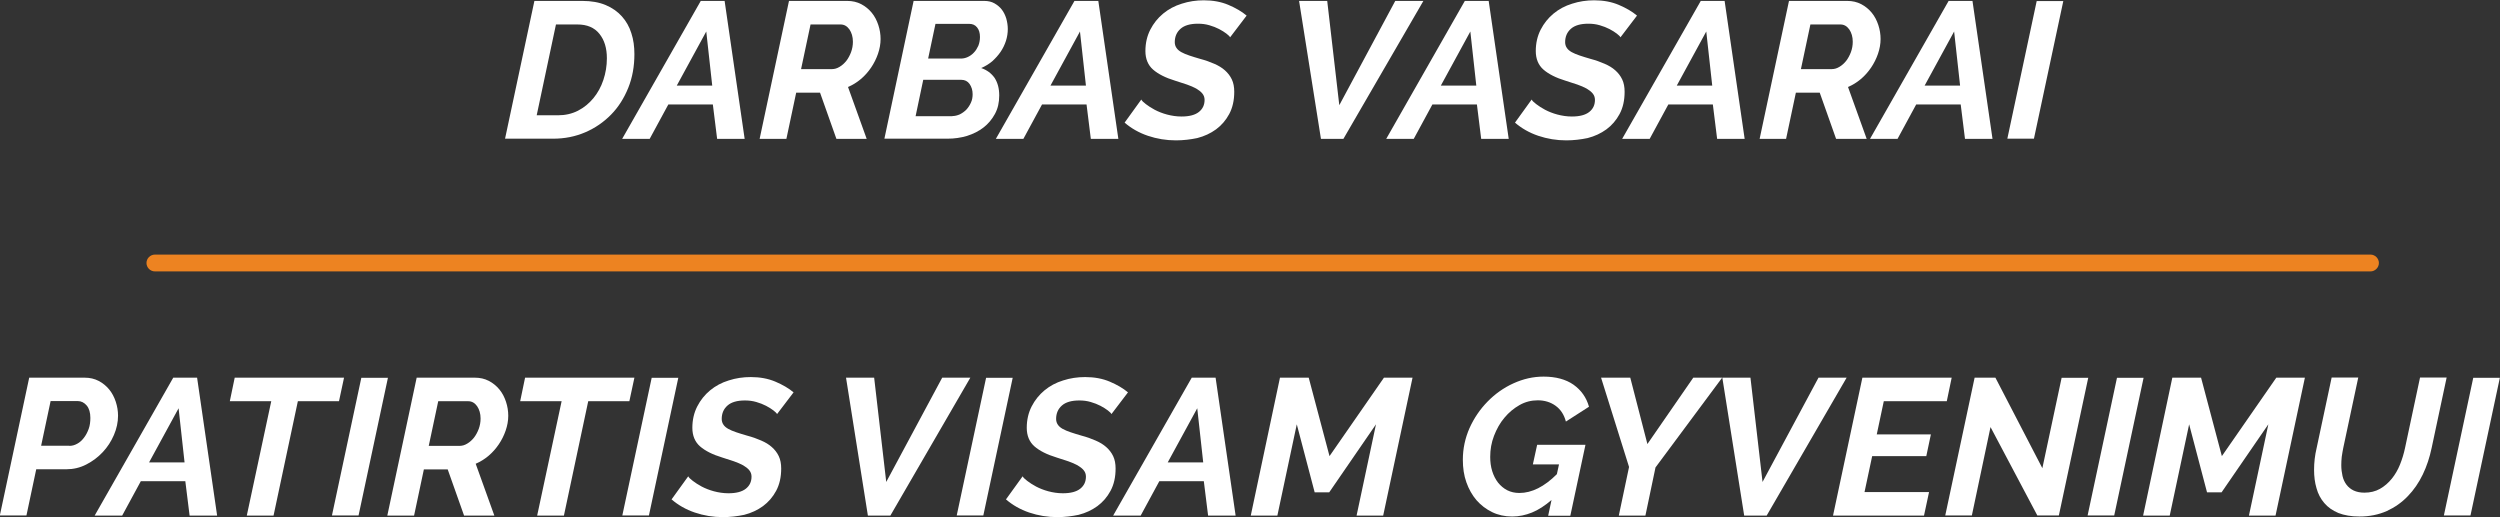 <?xml version="1.0" encoding="UTF-8"?> <!-- Generator: Adobe Illustrator 19.0.0, SVG Export Plug-In . SVG Version: 6.00 Build 0) --> <svg xmlns="http://www.w3.org/2000/svg" xmlns:xlink="http://www.w3.org/1999/xlink" id="Layer_1" x="0px" y="0px" viewBox="543.2 671.4 1635 338.2" style="enable-background:new 543.2 671.4 1635 338.2;" xml:space="preserve"><rect x="543.2" y="671.4" width="1635" height="338.2" fill="#333333" stroke="none"/> <style type="text/css"> .st0{fill:#ED8321;} .st1{enable-background:new ;} .st2{fill:#FFFFFF;} </style> <path id="XMLID_2_" class="st0" d="M2093.5,848.9h-1449c-3,0-5.5-2.5-5.5-5.5s2.5-5.5,5.5-5.5h1449c3,0,5.5,2.5,5.5,5.5 S2096.5,848.9,2093.5,848.9z"></path> <g class="st1"> <path class="st2" d="M892.7,672h31.4c5.8,0,10.9,0.9,15.2,2.7c4.3,1.8,7.8,4.3,10.6,7.4c2.8,3.1,4.9,6.8,6.2,11 c1.4,4.2,2,8.8,2,13.7c0,8-1.3,15.3-4,22c-2.7,6.7-6.4,12.6-11.2,17.5c-4.8,4.9-10.4,8.8-16.9,11.6c-6.5,2.8-13.5,4.2-21.1,4.2 h-31.4L892.7,672z M908.1,746.8c4.8,0,9.2-1,13.1-3c3.9-2,7.3-4.8,10.1-8.2c2.8-3.4,5-7.4,6.5-11.9c1.5-4.5,2.3-9.2,2.3-14.2 c0-6.6-1.6-11.9-4.9-16c-3.3-4.1-8.1-6.1-14.4-6.1h-14l-12.6,59.4H908.1z"></path> <path class="st2" d="M1001.5,672h15.6l13.1,90.2h-18l-2.8-22.5h-29.1l-12.2,22.5h-18L1001.5,672z M1009,727.4l-3.9-35.4l-19.3,35.4 H1009z"></path> <path class="st2" d="M1040,762.2l19.2-90.2h38.1c3.4,0,6.4,0.7,9.1,2.1c2.7,1.4,5,3.3,6.9,5.6c1.9,2.3,3.3,5,4.3,8 c1,3,1.5,6.1,1.5,9.2c0,3.3-0.6,6.5-1.7,9.7c-1.1,3.2-2.6,6.2-4.5,9c-1.9,2.8-4.1,5.3-6.7,7.5c-2.6,2.2-5.4,3.9-8.4,5.2l12.2,33.9 h-19.8l-10.7-30.2h-15.6l-6.4,30.2H1040z M1087.3,716.6c1.7,0,3.4-0.5,5-1.5c1.7-1,3.1-2.3,4.4-3.9c1.3-1.7,2.3-3.6,3.1-5.7 c0.8-2.2,1.2-4.4,1.2-6.8c0-3.2-0.8-5.9-2.3-8.1c-1.6-2.2-3.5-3.2-5.8-3.2h-19.6l-6.2,29.2H1087.3z"></path> <path class="st2" d="M1140.7,672h46.2c2.5,0,4.8,0.5,6.7,1.6c1.9,1.1,3.5,2.4,4.8,4.1c1.3,1.7,2.2,3.6,2.9,5.8c0.6,2.2,1,4.5,1,6.9 c0,2.6-0.4,5.2-1.2,7.7c-0.8,2.5-2,5-3.5,7.2s-3.4,4.3-5.5,6.2c-2.2,1.8-4.6,3.3-7.2,4.4c3.8,1.3,6.7,3.5,8.8,6.5 c2,3.1,3,6.9,3,11.4c0,4.6-0.9,8.6-2.8,12.1c-1.9,3.5-4.4,6.5-7.5,8.9c-3.1,2.4-6.7,4.2-10.8,5.5c-4.1,1.2-8.3,1.8-12.6,1.8h-41.4 L1140.7,672z M1166.1,747.3c1.6,0,3.2-0.4,4.8-1.1c1.6-0.8,3-1.8,4.3-3.1c1.2-1.3,2.2-2.8,3-4.6c0.8-1.7,1.1-3.6,1.1-5.5 c0-2.6-0.7-4.8-2-6.7c-1.3-1.8-3.1-2.7-5.4-2.7h-24.9l-5,23.8H1166.1z M1171.6,709.7c1.5,0,3-0.3,4.5-1c1.5-0.7,2.8-1.6,4-2.9 c1.2-1.2,2.1-2.7,2.9-4.4c0.7-1.7,1.1-3.7,1.1-5.8c0-2.6-0.6-4.7-1.9-6.3c-1.3-1.6-3-2.3-5.1-2.3H1155l-4.8,22.7H1171.6z"></path> <path class="st2" d="M1245.9,672h15.6l13.1,90.2h-18l-2.8-22.5h-29.1l-12.2,22.5h-18L1245.9,672z M1253.4,727.4l-3.9-35.4 l-19.3,35.4H1253.4z"></path> <path class="st2" d="M1312.3,763.2c-6.4,0-12.5-1-18.4-3c-5.9-2-10.9-4.9-15.2-8.6l10.9-15.1c0.4,0.8,1.4,1.8,3,3 c1.6,1.2,3.5,2.5,5.8,3.7c2.3,1.2,5,2.3,8,3.1c3,0.8,6.2,1.3,9.5,1.3c5.1,0,8.9-1,11.4-3c2.5-2,3.7-4.6,3.7-7.9 c0-1.6-0.5-3-1.5-4.2c-1-1.2-2.3-2.2-4-3.2c-1.7-0.9-3.7-1.8-6-2.6c-2.3-0.8-4.9-1.6-7.7-2.5c-6.3-1.9-11.2-4.4-14.5-7.3 c-3.3-2.9-5-7-5-12.1c0-5.2,1.1-9.9,3.2-14c2.1-4.1,4.9-7.6,8.4-10.5c3.5-2.9,7.6-5.1,12.2-6.5c4.6-1.5,9.4-2.2,14.4-2.2 c6,0,11.4,1,16.1,3c4.7,2,8.7,4.3,11.9,7l-10.8,14.2c-0.3-0.6-1.1-1.4-2.4-2.4c-1.3-1-2.9-2-4.8-3c-1.9-1-4-1.8-6.4-2.5 c-2.4-0.7-4.8-1-7.4-1c-5.1,0-8.9,1.1-11.4,3.3c-2.5,2.2-3.8,5.1-3.8,8.8c0,1.4,0.4,2.7,1.1,3.7c0.7,1.1,1.8,2,3.2,2.8 c1.4,0.8,3.2,1.5,5.2,2.2c2,0.7,4.4,1.4,7.1,2.2c3.4,0.9,6.5,2,9.2,3.2c2.8,1.2,5.1,2.6,7,4.3c1.9,1.7,3.4,3.6,4.5,5.9 c1.1,2.3,1.6,5,1.6,8.1c0,5.7-1.1,10.5-3.3,14.6c-2.2,4.1-5.1,7.4-8.6,10c-3.6,2.6-7.6,4.5-12.3,5.7 C1321.9,762.6,1317.2,763.2,1312.3,763.2z"></path> <path class="st2" d="M1392.8,672h18.4l7.9,68.2l36.6-68.2h18.4l-52.3,90.2h-14.7L1392.8,672z"></path> <path class="st2" d="M1501.2,672h15.6l13.1,90.2h-18l-2.8-22.5H1480l-12.2,22.5h-18L1501.2,672z M1508.7,727.4l-3.9-35.4 l-19.3,35.4H1508.7z"></path> <path class="st2" d="M1567.6,763.2c-6.4,0-12.5-1-18.4-3c-5.9-2-10.9-4.9-15.2-8.6l10.9-15.1c0.4,0.8,1.4,1.8,3,3 c1.6,1.2,3.5,2.5,5.8,3.7c2.3,1.2,5,2.3,8,3.1c3,0.8,6.2,1.3,9.5,1.3c5.1,0,8.9-1,11.4-3c2.5-2,3.7-4.6,3.7-7.9 c0-1.6-0.5-3-1.5-4.2c-1-1.2-2.3-2.2-4-3.2c-1.7-0.9-3.7-1.8-6-2.6c-2.3-0.8-4.9-1.6-7.7-2.5c-6.3-1.9-11.2-4.4-14.5-7.3 c-3.3-2.9-5-7-5-12.1c0-5.2,1.1-9.9,3.2-14c2.1-4.1,4.9-7.6,8.4-10.5c3.5-2.9,7.6-5.1,12.2-6.5c4.6-1.5,9.4-2.2,14.4-2.2 c6,0,11.4,1,16.1,3c4.7,2,8.7,4.3,11.9,7l-10.8,14.2c-0.3-0.6-1.1-1.4-2.4-2.4c-1.3-1-2.9-2-4.8-3c-1.9-1-4-1.8-6.4-2.5 c-2.4-0.7-4.8-1-7.4-1c-5.1,0-8.9,1.1-11.4,3.3c-2.5,2.2-3.8,5.1-3.8,8.8c0,1.4,0.4,2.7,1.1,3.7c0.7,1.1,1.8,2,3.2,2.8 c1.4,0.8,3.2,1.5,5.2,2.2c2,0.7,4.4,1.4,7.1,2.2c3.4,0.9,6.5,2,9.2,3.2c2.8,1.2,5.1,2.6,7,4.3c1.9,1.7,3.4,3.6,4.5,5.9 c1.1,2.3,1.6,5,1.6,8.1c0,5.7-1.1,10.5-3.3,14.6c-2.2,4.1-5.1,7.4-8.6,10c-3.6,2.6-7.6,4.5-12.3,5.7 C1577.2,762.6,1572.4,763.2,1567.6,763.2z"></path> <path class="st2" d="M1655.5,672h15.6l13.1,90.2h-18l-2.8-22.5h-29.1l-12.2,22.5h-18L1655.5,672z M1663,727.4l-3.9-35.4l-19.3,35.4 H1663z"></path> <path class="st2" d="M1694,762.2l19.2-90.2h38.1c3.4,0,6.4,0.7,9.1,2.1c2.7,1.4,5,3.3,6.9,5.6c1.9,2.3,3.3,5,4.3,8 c1,3,1.5,6.1,1.5,9.2c0,3.3-0.6,6.5-1.7,9.7c-1.1,3.2-2.6,6.2-4.5,9c-1.9,2.8-4.1,5.3-6.7,7.5c-2.6,2.2-5.4,3.9-8.4,5.2l12.2,33.9 H1744l-10.7-30.2h-15.6l-6.4,30.2H1694z M1741.2,716.6c1.7,0,3.4-0.5,5-1.5c1.7-1,3.1-2.3,4.4-3.9c1.3-1.7,2.3-3.6,3.1-5.7 c0.8-2.2,1.2-4.4,1.2-6.8c0-3.2-0.8-5.9-2.3-8.1c-1.6-2.2-3.5-3.2-5.8-3.2h-19.6l-6.2,29.2H1741.2z"></path> <path class="st2" d="M1817.6,672h15.6l13.1,90.2h-18l-2.8-22.5h-29.1l-12.2,22.5h-18L1817.6,672z M1825.1,727.4l-3.9-35.4 l-19.3,35.4H1825.1z"></path> <path class="st2" d="M1875.2,672.1h17.4l-19.2,90H1856L1875.2,672.1z"></path> </g> <g class="st1"> <path class="st2" d="M562.3,918.4h36.3c3.4,0,6.4,0.7,9.1,2.1c2.7,1.4,5,3.3,6.9,5.6c1.9,2.3,3.3,5,4.3,8c1,3,1.5,6.1,1.5,9.2 c0,4.2-0.9,8.4-2.7,12.6s-4.2,7.9-7.3,11.2c-3.1,3.3-6.7,6-10.8,8.1c-4.1,2.1-8.4,3.1-13,3.1h-19.7l-6.4,30.2h-17.4L562.3,918.4z M588.6,963c1.8,0,3.5-0.5,5.1-1.4c1.7-0.9,3.1-2.2,4.4-3.9c1.3-1.7,2.3-3.6,3.1-5.8c0.8-2.2,1.1-4.6,1.1-7.2 c0-3.5-0.8-6.2-2.4-8.1c-1.6-1.9-3.6-2.9-5.8-2.9h-17.8l-6.2,29.2H588.6z"></path> <path class="st2" d="M656.5,918.4h15.6l13.1,90.2h-18l-2.8-22.5h-29.1l-12.2,22.5h-18L656.5,918.4z M663.9,973.8l-3.9-35.4 l-19.3,35.4H663.9z"></path> <path class="st2" d="M720.6,933.8h-27.1l3.2-15.4h71.5l-3.3,15.4H738l-15.9,74.8h-17.5L720.6,933.8z"></path> <path class="st2" d="M779.5,918.5h17.4l-19.2,90h-17.4L779.5,918.5z"></path> <path class="st2" d="M796.5,1008.6l19.2-90.2h38.1c3.4,0,6.4,0.7,9.1,2.1c2.7,1.4,5,3.3,6.9,5.6c1.9,2.3,3.3,5,4.3,8 c1,3,1.5,6.1,1.5,9.2c0,3.3-0.6,6.5-1.7,9.7c-1.1,3.2-2.6,6.2-4.5,9c-1.9,2.8-4.1,5.3-6.7,7.5c-2.6,2.2-5.4,3.9-8.4,5.2l12.2,33.9 h-19.8l-10.7-30.2h-15.6l-6.4,30.2H796.5z M843.8,963c1.7,0,3.4-0.5,5-1.5c1.7-1,3.1-2.3,4.4-3.9c1.3-1.7,2.3-3.6,3.1-5.7 c0.8-2.2,1.2-4.4,1.2-6.8c0-3.2-0.8-5.9-2.3-8.1c-1.6-2.2-3.5-3.2-5.8-3.2h-19.6l-6.2,29.2H843.8z"></path> <path class="st2" d="M910.5,933.8h-27.1l3.2-15.4h71.5l-3.3,15.4h-26.9l-15.9,74.8h-17.5L910.5,933.8z"></path> <path class="st2" d="M969.4,918.5h17.4l-19.2,90h-17.4L969.4,918.5z"></path> <path class="st2" d="M1016,1009.6c-6.4,0-12.5-1-18.4-3c-5.9-2-10.9-4.9-15.2-8.6l10.9-15.1c0.4,0.8,1.4,1.8,3,3 c1.6,1.2,3.5,2.5,5.8,3.7c2.3,1.2,5,2.3,8,3.1c3,0.8,6.2,1.3,9.5,1.3c5.1,0,8.9-1,11.4-3c2.5-2,3.7-4.6,3.7-7.9 c0-1.6-0.5-3-1.5-4.2c-1-1.2-2.3-2.2-4-3.2c-1.7-0.9-3.7-1.8-6-2.6c-2.3-0.8-4.9-1.6-7.7-2.5c-6.3-1.9-11.2-4.4-14.5-7.3 c-3.3-2.9-5-7-5-12.1c0-5.2,1.1-9.9,3.2-14c2.1-4.1,4.9-7.6,8.4-10.5c3.5-2.9,7.6-5.1,12.2-6.5c4.6-1.5,9.4-2.2,14.4-2.2 c6,0,11.4,1,16.1,3c4.7,2,8.7,4.3,11.9,7l-10.8,14.2c-0.3-0.6-1.1-1.4-2.4-2.4c-1.3-1-2.9-2-4.8-3c-1.9-1-4-1.8-6.4-2.5 c-2.4-0.7-4.8-1-7.4-1c-5.1,0-8.9,1.1-11.4,3.3c-2.5,2.2-3.8,5.1-3.8,8.8c0,1.4,0.4,2.7,1.1,3.7c0.7,1.1,1.8,2,3.2,2.8 c1.4,0.8,3.2,1.5,5.2,2.2c2,0.7,4.4,1.4,7.1,2.2c3.4,0.9,6.5,2,9.2,3.2c2.8,1.2,5.1,2.6,7,4.3c1.9,1.7,3.4,3.6,4.5,5.9 c1.1,2.3,1.6,5,1.6,8.1c0,5.7-1.1,10.5-3.3,14.6c-2.2,4.1-5.1,7.4-8.6,10c-3.6,2.6-7.6,4.5-12.3,5.7 C1025.6,1009,1020.8,1009.6,1016,1009.6z"></path> <path class="st2" d="M1096.5,918.4h18.4l7.9,68.2l36.6-68.2h18.4l-52.3,90.2h-14.7L1096.5,918.4z"></path> <path class="st2" d="M1188.1,918.5h17.4l-19.2,90h-17.4L1188.1,918.5z"></path> <path class="st2" d="M1234.7,1009.6c-6.4,0-12.5-1-18.4-3c-5.9-2-10.9-4.9-15.2-8.6l10.9-15.1c0.4,0.8,1.4,1.8,3,3 c1.6,1.2,3.5,2.5,5.8,3.7c2.3,1.2,5,2.3,8,3.1c3,0.8,6.2,1.3,9.5,1.3c5.1,0,8.9-1,11.4-3c2.5-2,3.7-4.6,3.7-7.9 c0-1.6-0.5-3-1.5-4.2c-1-1.2-2.3-2.2-4-3.2c-1.7-0.9-3.7-1.8-6-2.6c-2.3-0.8-4.9-1.6-7.7-2.5c-6.3-1.9-11.2-4.4-14.5-7.3 c-3.3-2.9-5-7-5-12.1c0-5.2,1.1-9.9,3.2-14c2.1-4.1,4.9-7.6,8.4-10.5c3.5-2.9,7.6-5.1,12.2-6.5c4.6-1.5,9.4-2.2,14.4-2.2 c6,0,11.4,1,16.1,3c4.7,2,8.7,4.3,11.9,7l-10.8,14.2c-0.3-0.6-1.1-1.4-2.4-2.4c-1.3-1-2.9-2-4.8-3c-1.9-1-4-1.8-6.4-2.5 c-2.4-0.7-4.8-1-7.4-1c-5.1,0-8.9,1.1-11.4,3.3c-2.5,2.2-3.8,5.1-3.8,8.8c0,1.4,0.4,2.7,1.1,3.7c0.7,1.1,1.8,2,3.2,2.8 c1.4,0.8,3.2,1.5,5.2,2.2c2,0.7,4.4,1.4,7.1,2.2c3.4,0.9,6.5,2,9.2,3.2c2.8,1.2,5.1,2.6,7,4.3c1.9,1.7,3.4,3.6,4.5,5.9 c1.1,2.3,1.6,5,1.6,8.1c0,5.7-1.1,10.5-3.3,14.6c-2.2,4.1-5.1,7.4-8.6,10c-3.6,2.6-7.6,4.5-12.3,5.7 C1244.3,1009,1239.5,1009.6,1234.7,1009.6z"></path> <path class="st2" d="M1322.6,918.4h15.6l13.1,90.2h-18l-2.8-22.5h-29.1l-12.2,22.5h-18L1322.6,918.4z M1330.1,973.8l-3.9-35.4 l-19.3,35.4H1330.1z"></path> <path class="st2" d="M1380.3,918.4h18.8l13.6,51.3l35.6-51.3h18.7l-19.2,90.2h-17.4l12.7-59.7l-30.6,44.5h-9.5l-11.7-44.5 l-12.7,59.7h-17.4L1380.3,918.4z"></path> <path class="st2" d="M1557.9,998.4c-4.3,3.7-8.6,6.5-12.8,8.2c-4.2,1.7-8.5,2.6-13,2.6c-4.8,0-9.2-1-13.1-2.9 c-3.9-1.9-7.3-4.5-10.2-7.8c-2.8-3.3-5-7.2-6.6-11.7c-1.6-4.5-2.3-9.4-2.3-14.7c0-7.3,1.5-14.2,4.4-20.8c3-6.6,6.9-12.3,11.8-17.3 c4.9-5,10.5-9,16.9-11.9s12.9-4.4,19.7-4.4c8,0,14.6,1.8,19.6,5.3c5,3.6,8.4,8.3,10.1,14.4l-15.1,9.7c-1.2-4.5-3.4-7.9-6.7-10.3 c-3.3-2.4-7.2-3.6-11.7-3.6c-4.2,0-8.2,1-11.9,3.1c-3.7,2.1-7,4.8-9.9,8.3c-2.9,3.4-5.1,7.4-6.8,11.8s-2.5,9-2.5,13.8 c0,3.3,0.4,6.4,1.3,9.3c0.9,2.9,2.2,5.4,3.8,7.5c1.7,2.1,3.7,3.8,6,5c2.4,1.2,5,1.8,8,1.8c8.1,0,16.3-4.1,24.5-12.3l1.4-6.4h-17.1 l2.8-12.8h31.6l-9.9,46.4h-14.5L1557.9,998.4z"></path> <path class="st2" d="M1608.6,976.8l-18.3-58.4h19.1l11.2,43.4l30-43.4h18.9l-43.6,58.7l-6.6,31.5h-17.4L1608.6,976.8z"></path> <path class="st2" d="M1669.6,918.4h18.4l7.9,68.2l36.6-68.2h18.4l-52.3,90.2h-14.7L1669.6,918.4z"></path> <path class="st2" d="M1761.2,918.4h58.4l-3.2,15.4h-41.2l-4.6,21.7h35.4l-3,14.2h-35.4l-5,23.5h42.2l-3.3,15.4H1742L1761.2,918.4z"></path> <path class="st2" d="M1834.6,918.4h13.6l30.7,59.2l12.6-59.1h17.4l-19.2,90h-14.1l-30.6-57.8l-12.2,57.8h-17.4L1834.6,918.4z"></path> <path class="st2" d="M1927.7,918.5h17.4l-19.2,90h-17.4L1927.7,918.5z"></path> <path class="st2" d="M1963.9,918.4h18.8l13.6,51.3l35.6-51.3h18.7l-19.2,90.2h-17.4l12.7-59.7l-30.6,44.5h-9.5l-11.7-44.5 l-12.7,59.7h-17.4L1963.9,918.4z"></path> <path class="st2" d="M2086.3,1009.2c-5.4,0-10-0.8-13.8-2.3c-3.8-1.6-6.8-3.7-9.2-6.5c-2.4-2.8-4.1-6-5.1-9.7 c-1.1-3.7-1.6-7.7-1.6-12c0-4.7,0.5-9.4,1.7-14.4l9.8-46h17.4l-9.8,46c-0.4,1.9-0.7,3.9-1,5.8c-0.2,1.9-0.3,3.7-0.3,5.5 c0,2.5,0.3,4.9,0.8,7.1c0.5,2.2,1.4,4.1,2.6,5.7c1.2,1.6,2.8,2.9,4.7,3.8c1.9,0.9,4.3,1.4,7,1.4c3.8,0,7.2-0.8,10.2-2.5 c3-1.7,5.5-3.9,7.7-6.6c2.2-2.7,4-5.8,5.4-9.3c1.4-3.5,2.5-7.1,3.3-10.9l9.8-46h17.4l-9.8,46c-1.3,6.2-3.2,12-5.8,17.4 c-2.6,5.4-5.9,10.2-9.8,14.2c-3.9,4.1-8.5,7.3-13.7,9.7C2098.8,1008,2092.9,1009.2,2086.3,1009.2z"></path> <path class="st2" d="M2160.7,918.5h17.4l-19.2,90h-17.4L2160.7,918.5z"></path> </g> </svg> 